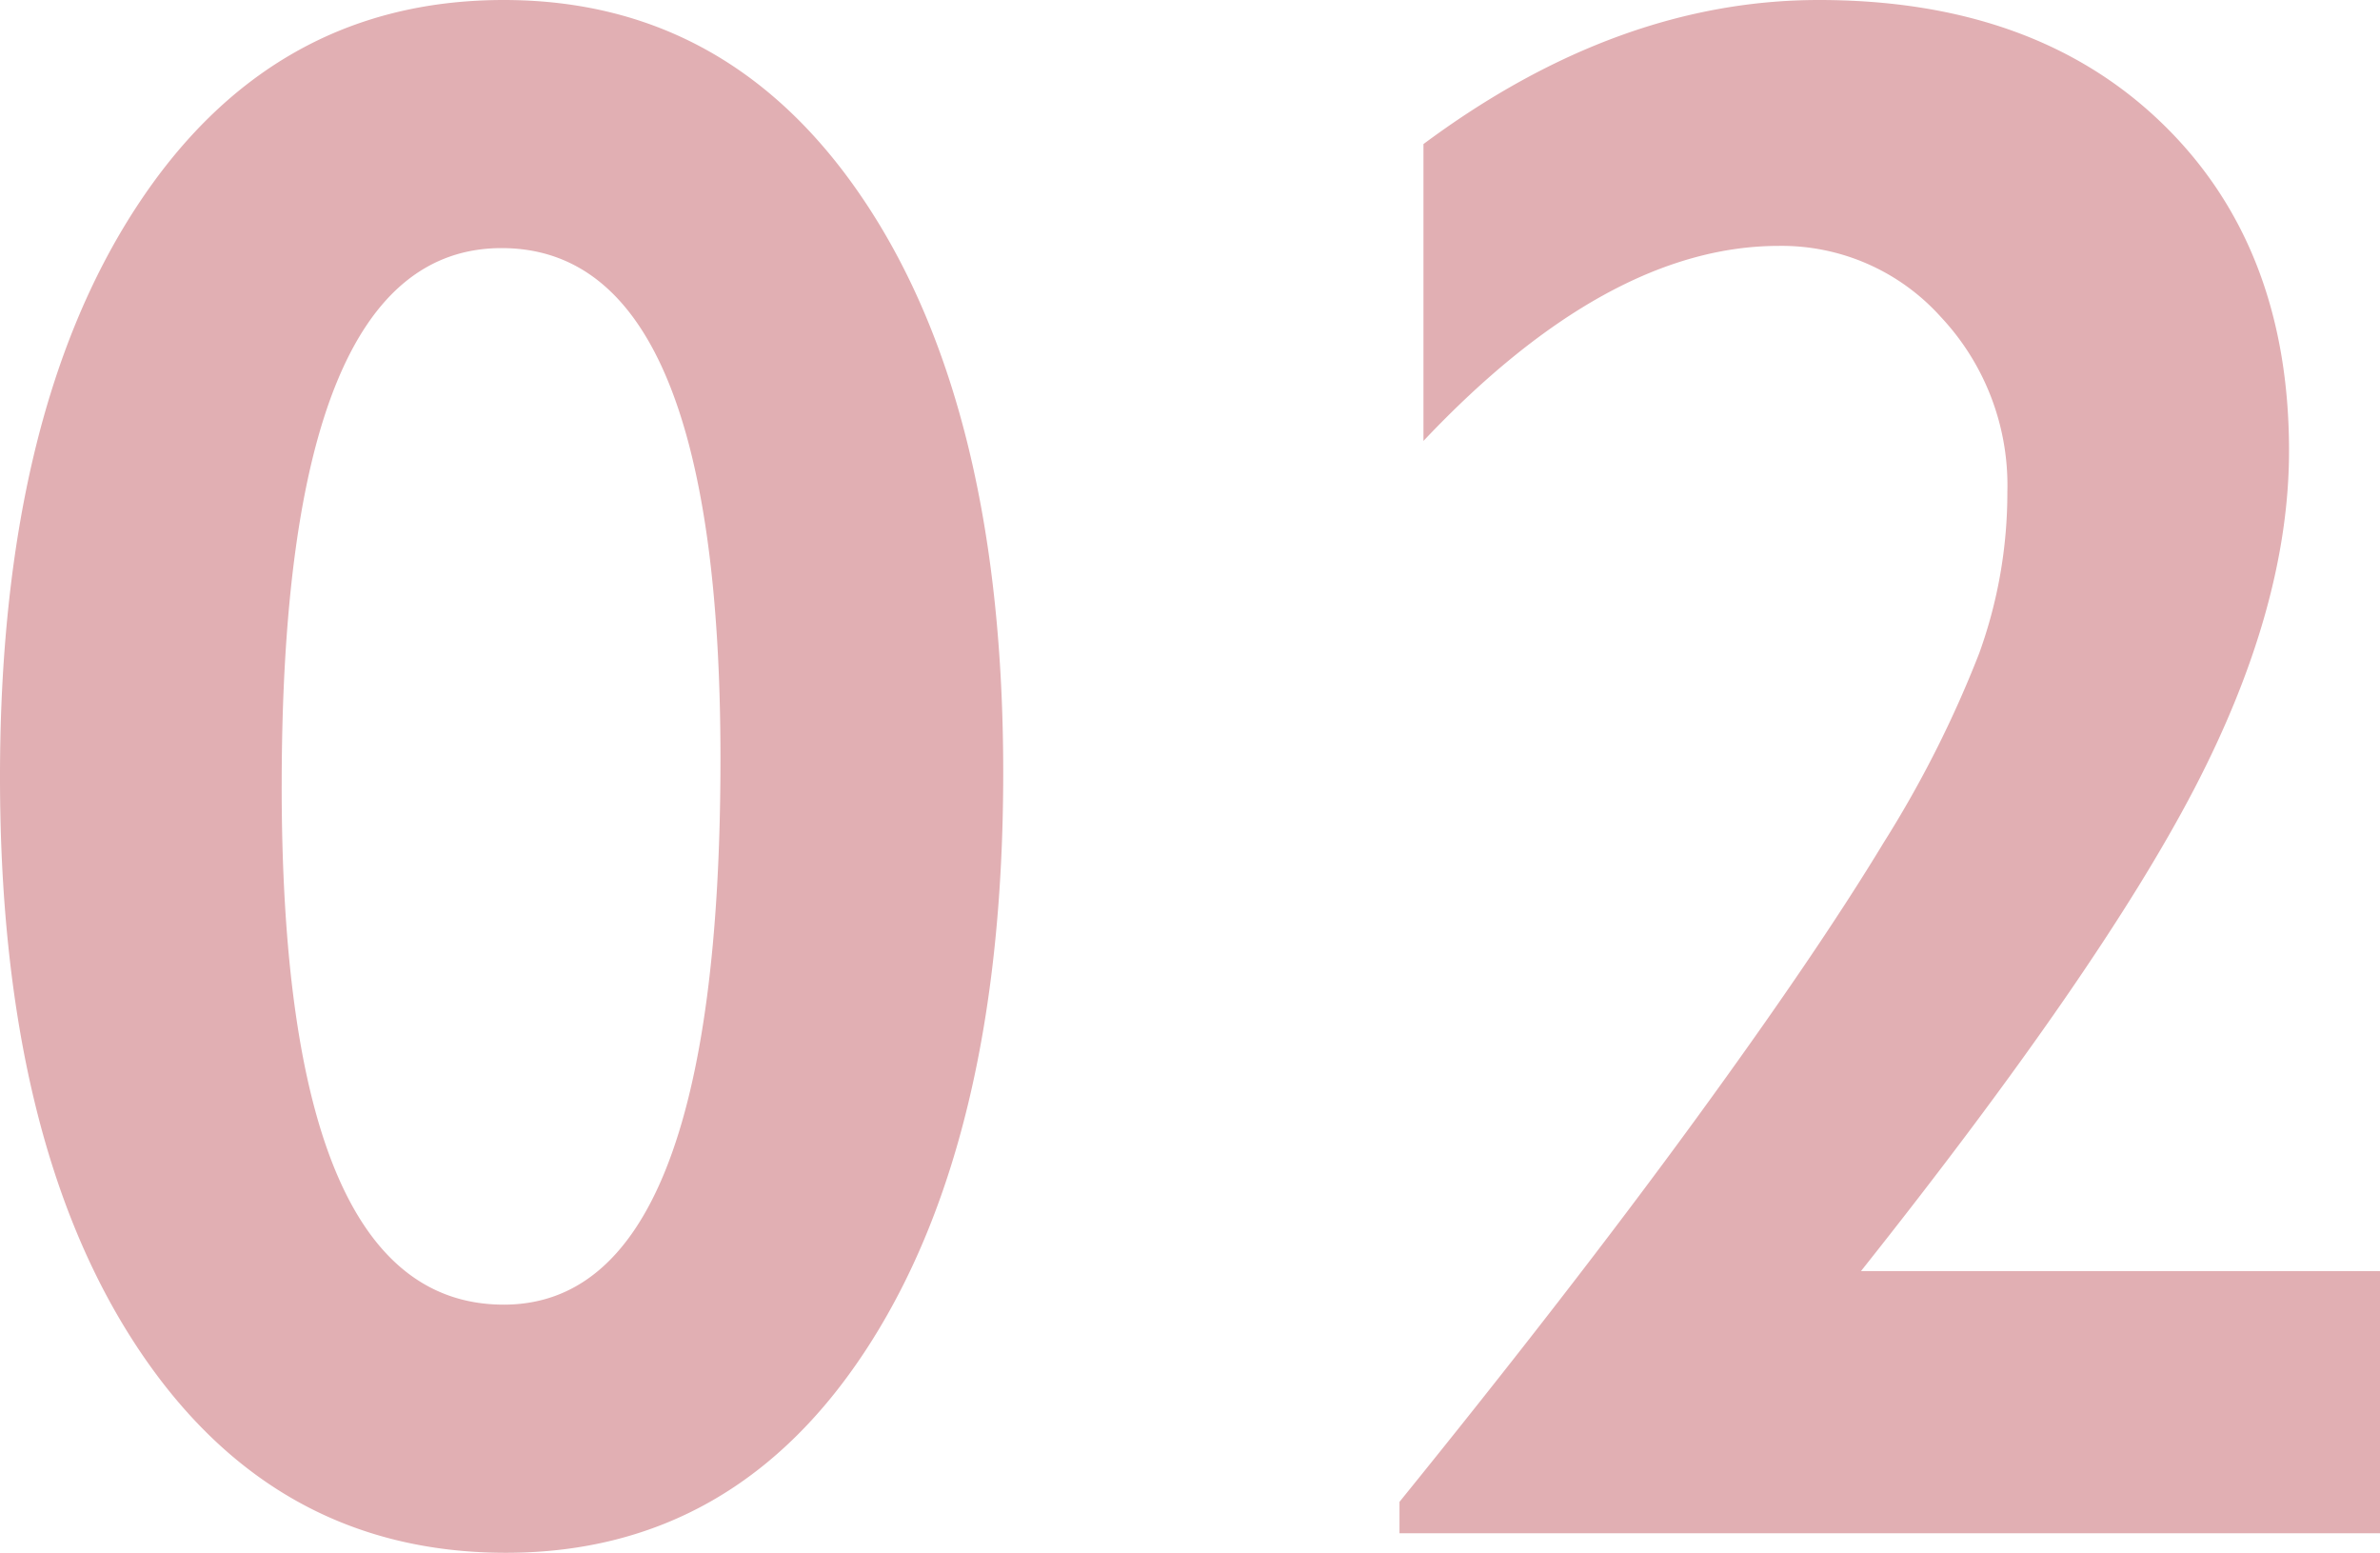 <svg xmlns="http://www.w3.org/2000/svg" width="107.266" height="69.971" viewBox="0 0 107.266 69.971">
  <g id="_02" data-name="02" transform="translate(-962.025 -1903.908)">
    <path id="パス_8362" data-name="パス 8362" d="M-31.27-69.092q10.352,0,16.431,9.326T-8.76-34.277q0,16.309-6.006,25.732T-31.172.879q-10.547,0-16.675-9.351t-6.128-25.61q0-16.211,6.1-25.61T-31.27-69.092Zm-10.01,35.4q0,23.389,10.01,23.389,9.766,0,9.766-24.609,0-23-9.863-23Q-41.279-57.91-41.279-33.691ZM28-69.092q9.717,0,15.454,5.542t5.737,14.771q0,7.031-4.272,15.234T29.9-11.816H53.291V0H9.1V-1.416q7.715-9.521,13.257-17.114t8.569-12.6a50.139,50.139,0,0,0,4.3-8.521,21.26,21.26,0,0,0,1.27-7.275,11.084,11.084,0,0,0-3-7.886,9.639,9.639,0,0,0-7.3-3.2q-7.715,0-16.016,8.789V-62.6Q18.916-69.092,28-69.092Z" transform="translate(1016 1973)" fill="#e1afb3"/>
  </g>
</svg>
